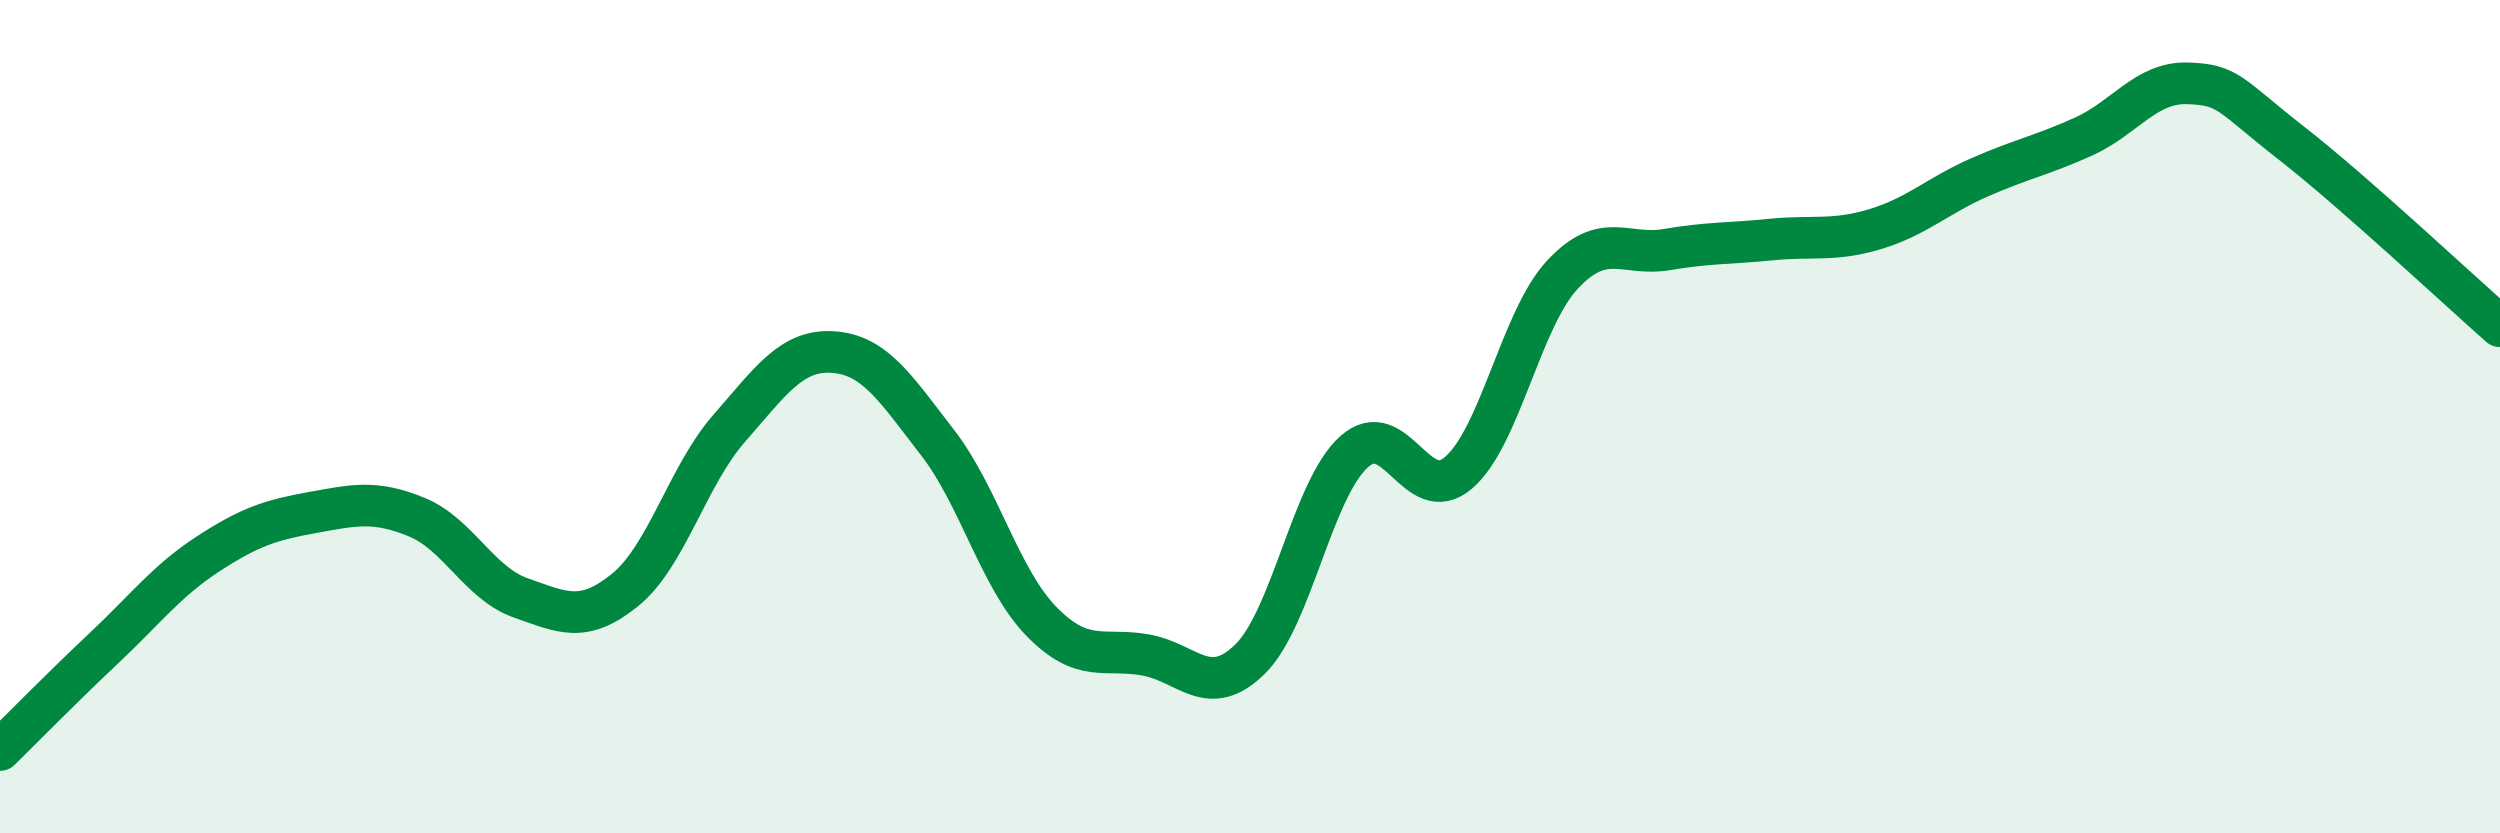 
    <svg width="60" height="20" viewBox="0 0 60 20" xmlns="http://www.w3.org/2000/svg">
      <path
        d="M 0,18 C 0.5,17.51 1.5,16.49 2.5,15.55 C 3.5,14.61 4,13.94 5,13.29 C 6,12.64 6.5,12.48 7.5,12.3 C 8.5,12.12 9,12 10,12.41 C 11,12.82 11.5,14 12.5,14.35 C 13.5,14.7 14,14.97 15,14.16 C 16,13.35 16.5,11.42 17.5,10.28 C 18.5,9.14 19,8.38 20,8.45 C 21,8.52 21.5,9.33 22.5,10.62 C 23.5,11.91 24,13.9 25,14.92 C 26,15.94 26.5,15.54 27.5,15.72 C 28.5,15.9 29,16.8 30,15.82 C 31,14.84 31.5,11.73 32.5,10.84 C 33.5,9.95 34,12.2 35,11.35 C 36,10.5 36.5,7.66 37.5,6.59 C 38.5,5.52 39,6.16 40,5.99 C 41,5.82 41.5,5.85 42.5,5.75 C 43.5,5.65 44,5.8 45,5.5 C 46,5.2 46.5,4.7 47.5,4.26 C 48.5,3.82 49,3.73 50,3.28 C 51,2.83 51.5,1.97 52.5,2 C 53.5,2.03 53.5,2.27 55,3.44 C 56.5,4.61 59,6.95 60,7.83L60 20L0 20Z"
        fill="#008740"
        opacity="0.1"
        stroke-linecap="round"
        stroke-linejoin="round"
      />
      <path
        d="M 0,18 C 0.5,17.51 1.5,16.49 2.5,15.55 C 3.5,14.61 4,13.94 5,13.29 C 6,12.64 6.5,12.48 7.5,12.3 C 8.5,12.12 9,12 10,12.41 C 11,12.82 11.5,14 12.5,14.35 C 13.5,14.7 14,14.97 15,14.16 C 16,13.35 16.5,11.42 17.5,10.28 C 18.5,9.14 19,8.38 20,8.45 C 21,8.52 21.5,9.33 22.5,10.62 C 23.5,11.91 24,13.9 25,14.92 C 26,15.94 26.5,15.54 27.5,15.72 C 28.5,15.9 29,16.8 30,15.82 C 31,14.84 31.5,11.73 32.5,10.84 C 33.5,9.95 34,12.2 35,11.35 C 36,10.5 36.5,7.66 37.5,6.59 C 38.5,5.52 39,6.16 40,5.99 C 41,5.82 41.5,5.85 42.5,5.75 C 43.5,5.65 44,5.8 45,5.5 C 46,5.2 46.5,4.7 47.5,4.26 C 48.5,3.82 49,3.73 50,3.28 C 51,2.83 51.5,1.97 52.5,2 C 53.5,2.03 53.5,2.27 55,3.44 C 56.5,4.61 59,6.95 60,7.83"
        stroke="#008740"
        stroke-width="1"
        fill="none"
        stroke-linecap="round"
        stroke-linejoin="round"
      />
    </svg>
  